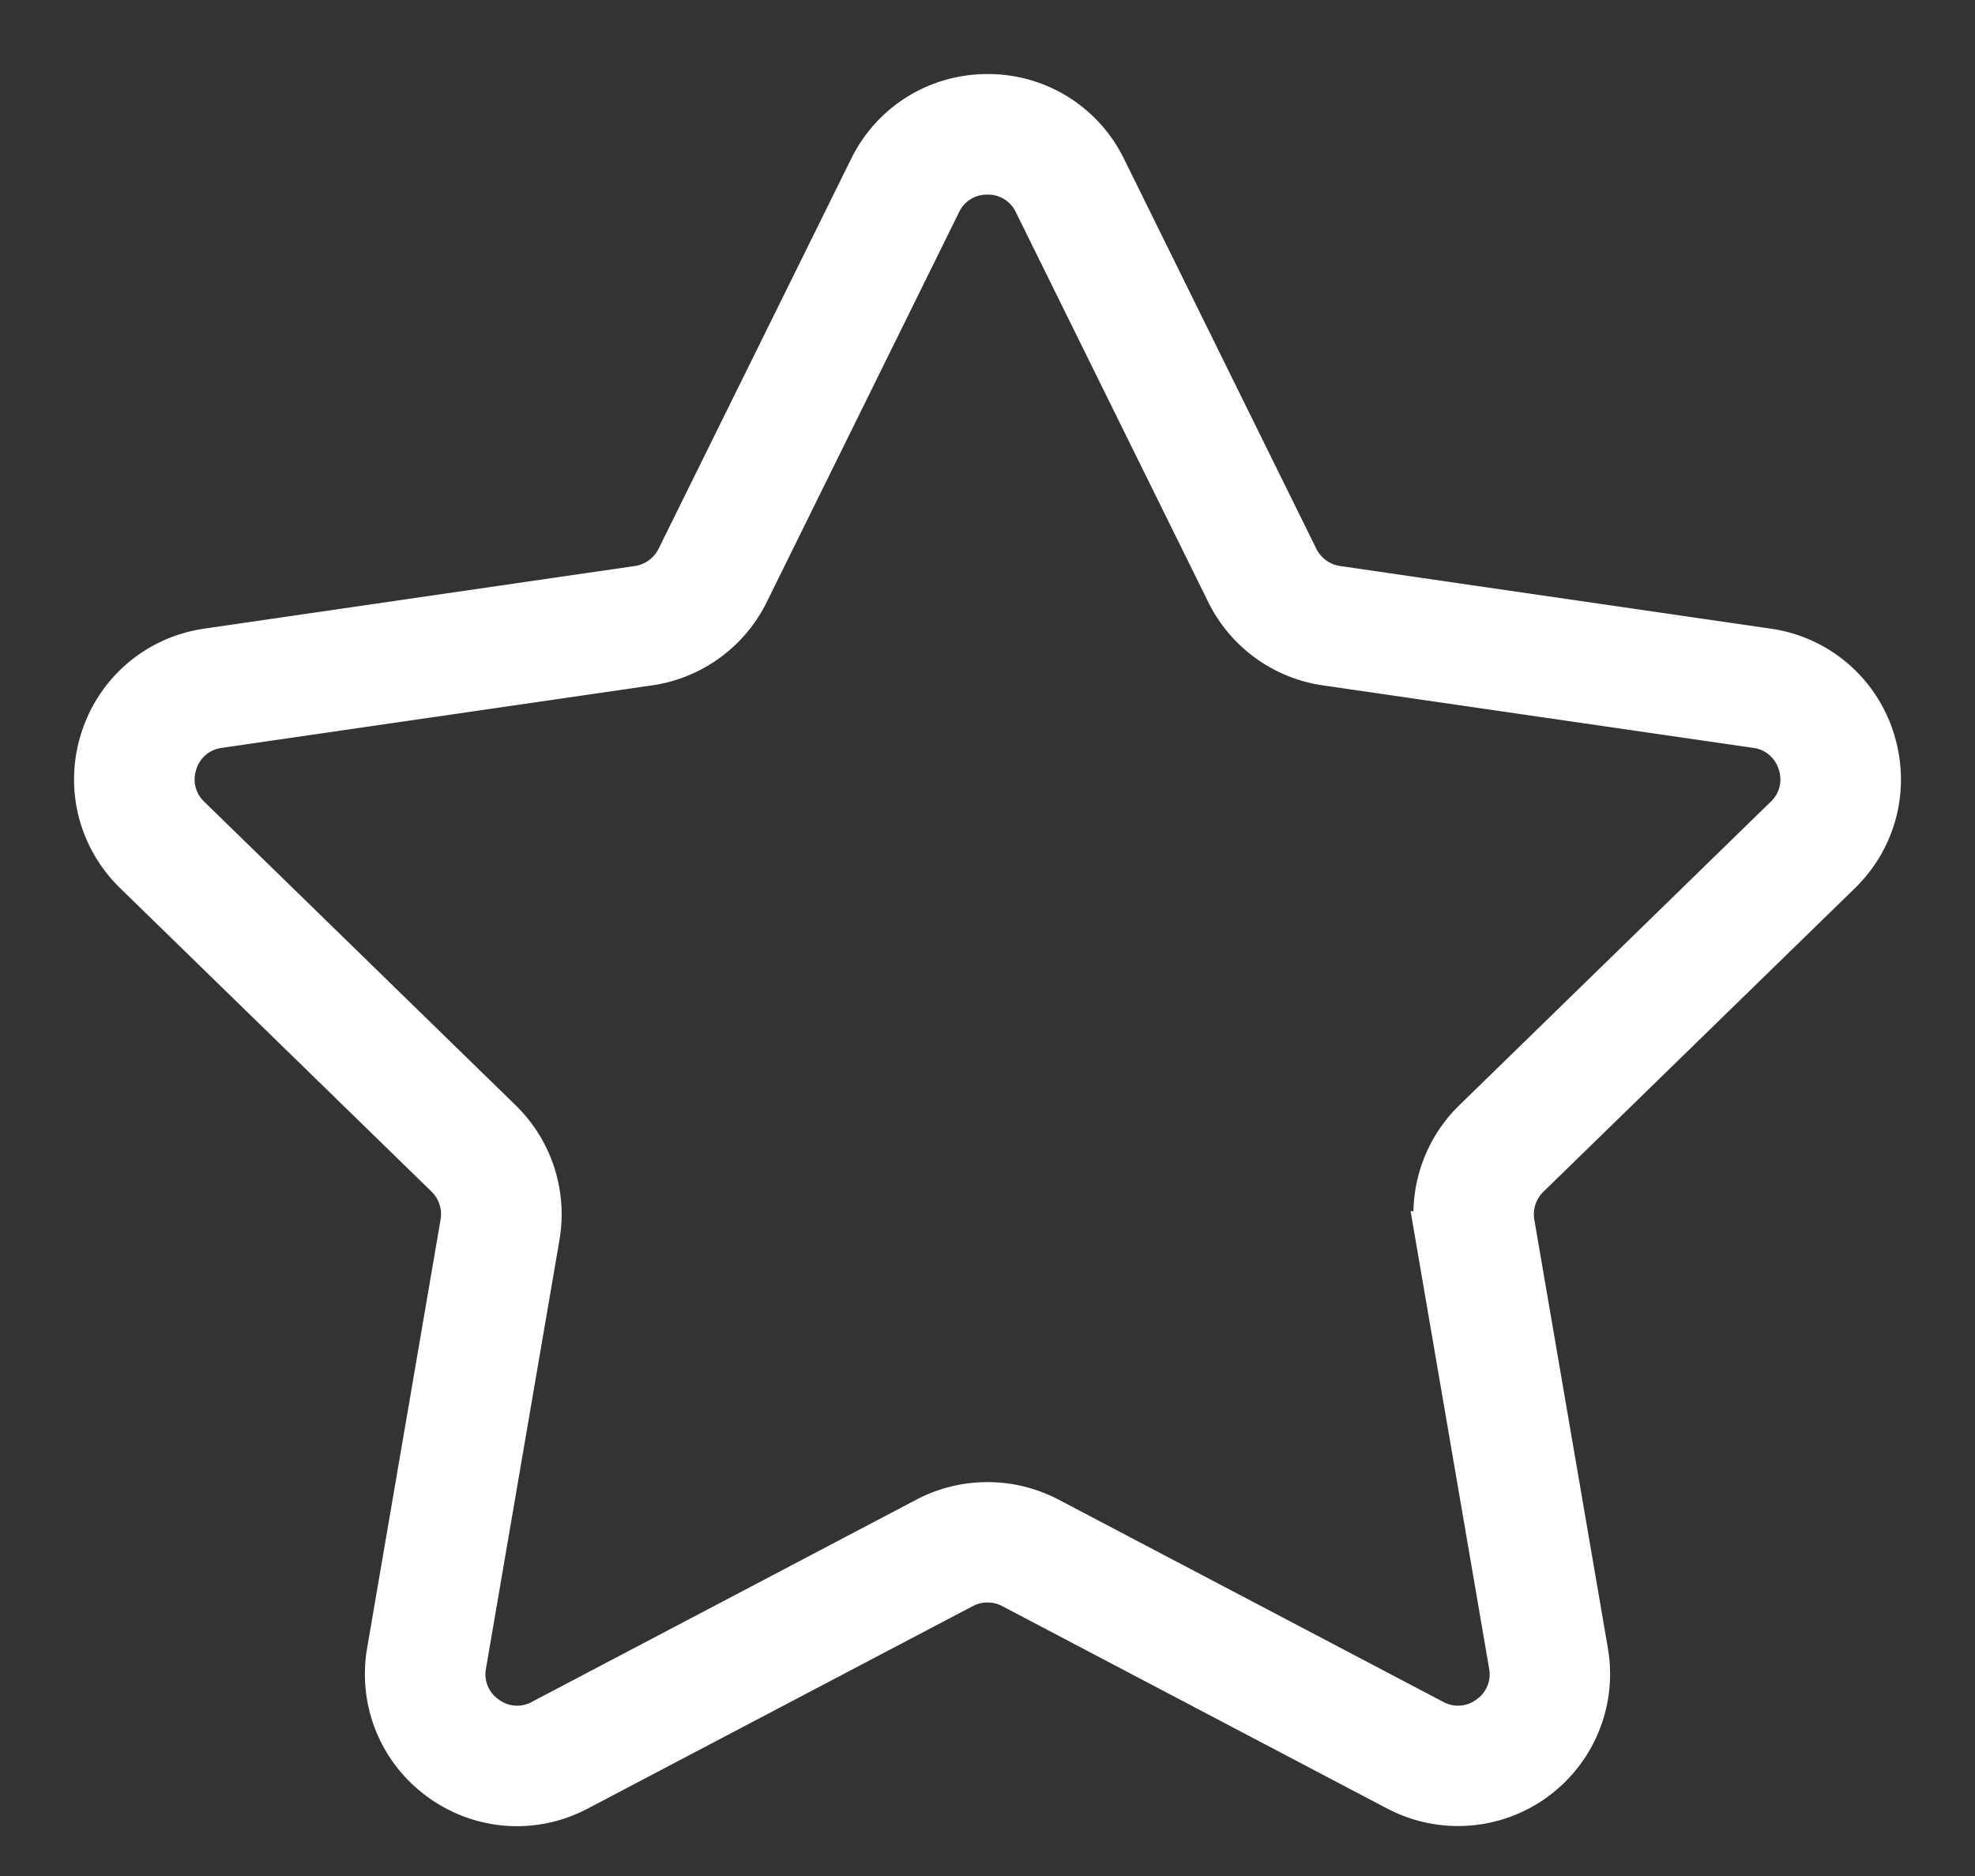 <svg width="20" height="19" viewBox="0 0 20 19" fill="none" xmlns="http://www.w3.org/2000/svg"><rect x="0" y="0" width="20" height="19" fill="#333333" stroke="none"/><path d="M18.61 8.816c.354-.346.479-.852.326-1.324a1.28 1.28 0 0 0-1.043-.878l-4.358-.634a.57.57 0 0 1-.429-.311l-1.948-3.95A1.28 1.28 0 0 0 10 1c-.495 0-.939.276-1.157.72l-1.95 3.949a.57.57 0 0 1-.429.311l-4.358.634c-.49.071-.889.407-1.042.878s-.028.978.327 1.324l3.153 3.073a.57.57 0 0 1 .164.505l-.744 4.34c-.083.488.113.972.513 1.263s.921.33 1.36.098l3.898-2.05a.57.57 0 0 1 .53 0l3.898 2.05a1.29 1.29 0 0 0 1.873-1.36l-.745-4.34a.57.57 0 0 1 .165-.505zm-4.029 3.7.745 4.34a.56.56 0 0 1-.227.558.56.56 0 0 1-.6.044l-3.898-2.05a1.3 1.3 0 0 0-1.202 0l-3.897 2.05a.56.56 0 0 1-.6-.044.56.56 0 0 1-.227-.558l.744-4.34a1.29 1.29 0 0 0-.371-1.142L1.894 8.299a.56.56 0 0 1-.144-.584.56.56 0 0 1 .46-.388l4.358-.633c.42-.061.784-.325.972-.706l1.948-3.95A.56.56 0 0 1 10 1.721a.56.56 0 0 1 .511.317l1.949 3.95c.188.381.551.645.972.706l4.358.633a.56.56 0 0 1 .46.388.56.56 0 0 1-.144.584l-3.154 3.074a1.29 1.29 0 0 0-.37 1.143Z" fill="#fff" stroke="#fff" stroke-width=".5" stroke-linecap="round"/></svg>